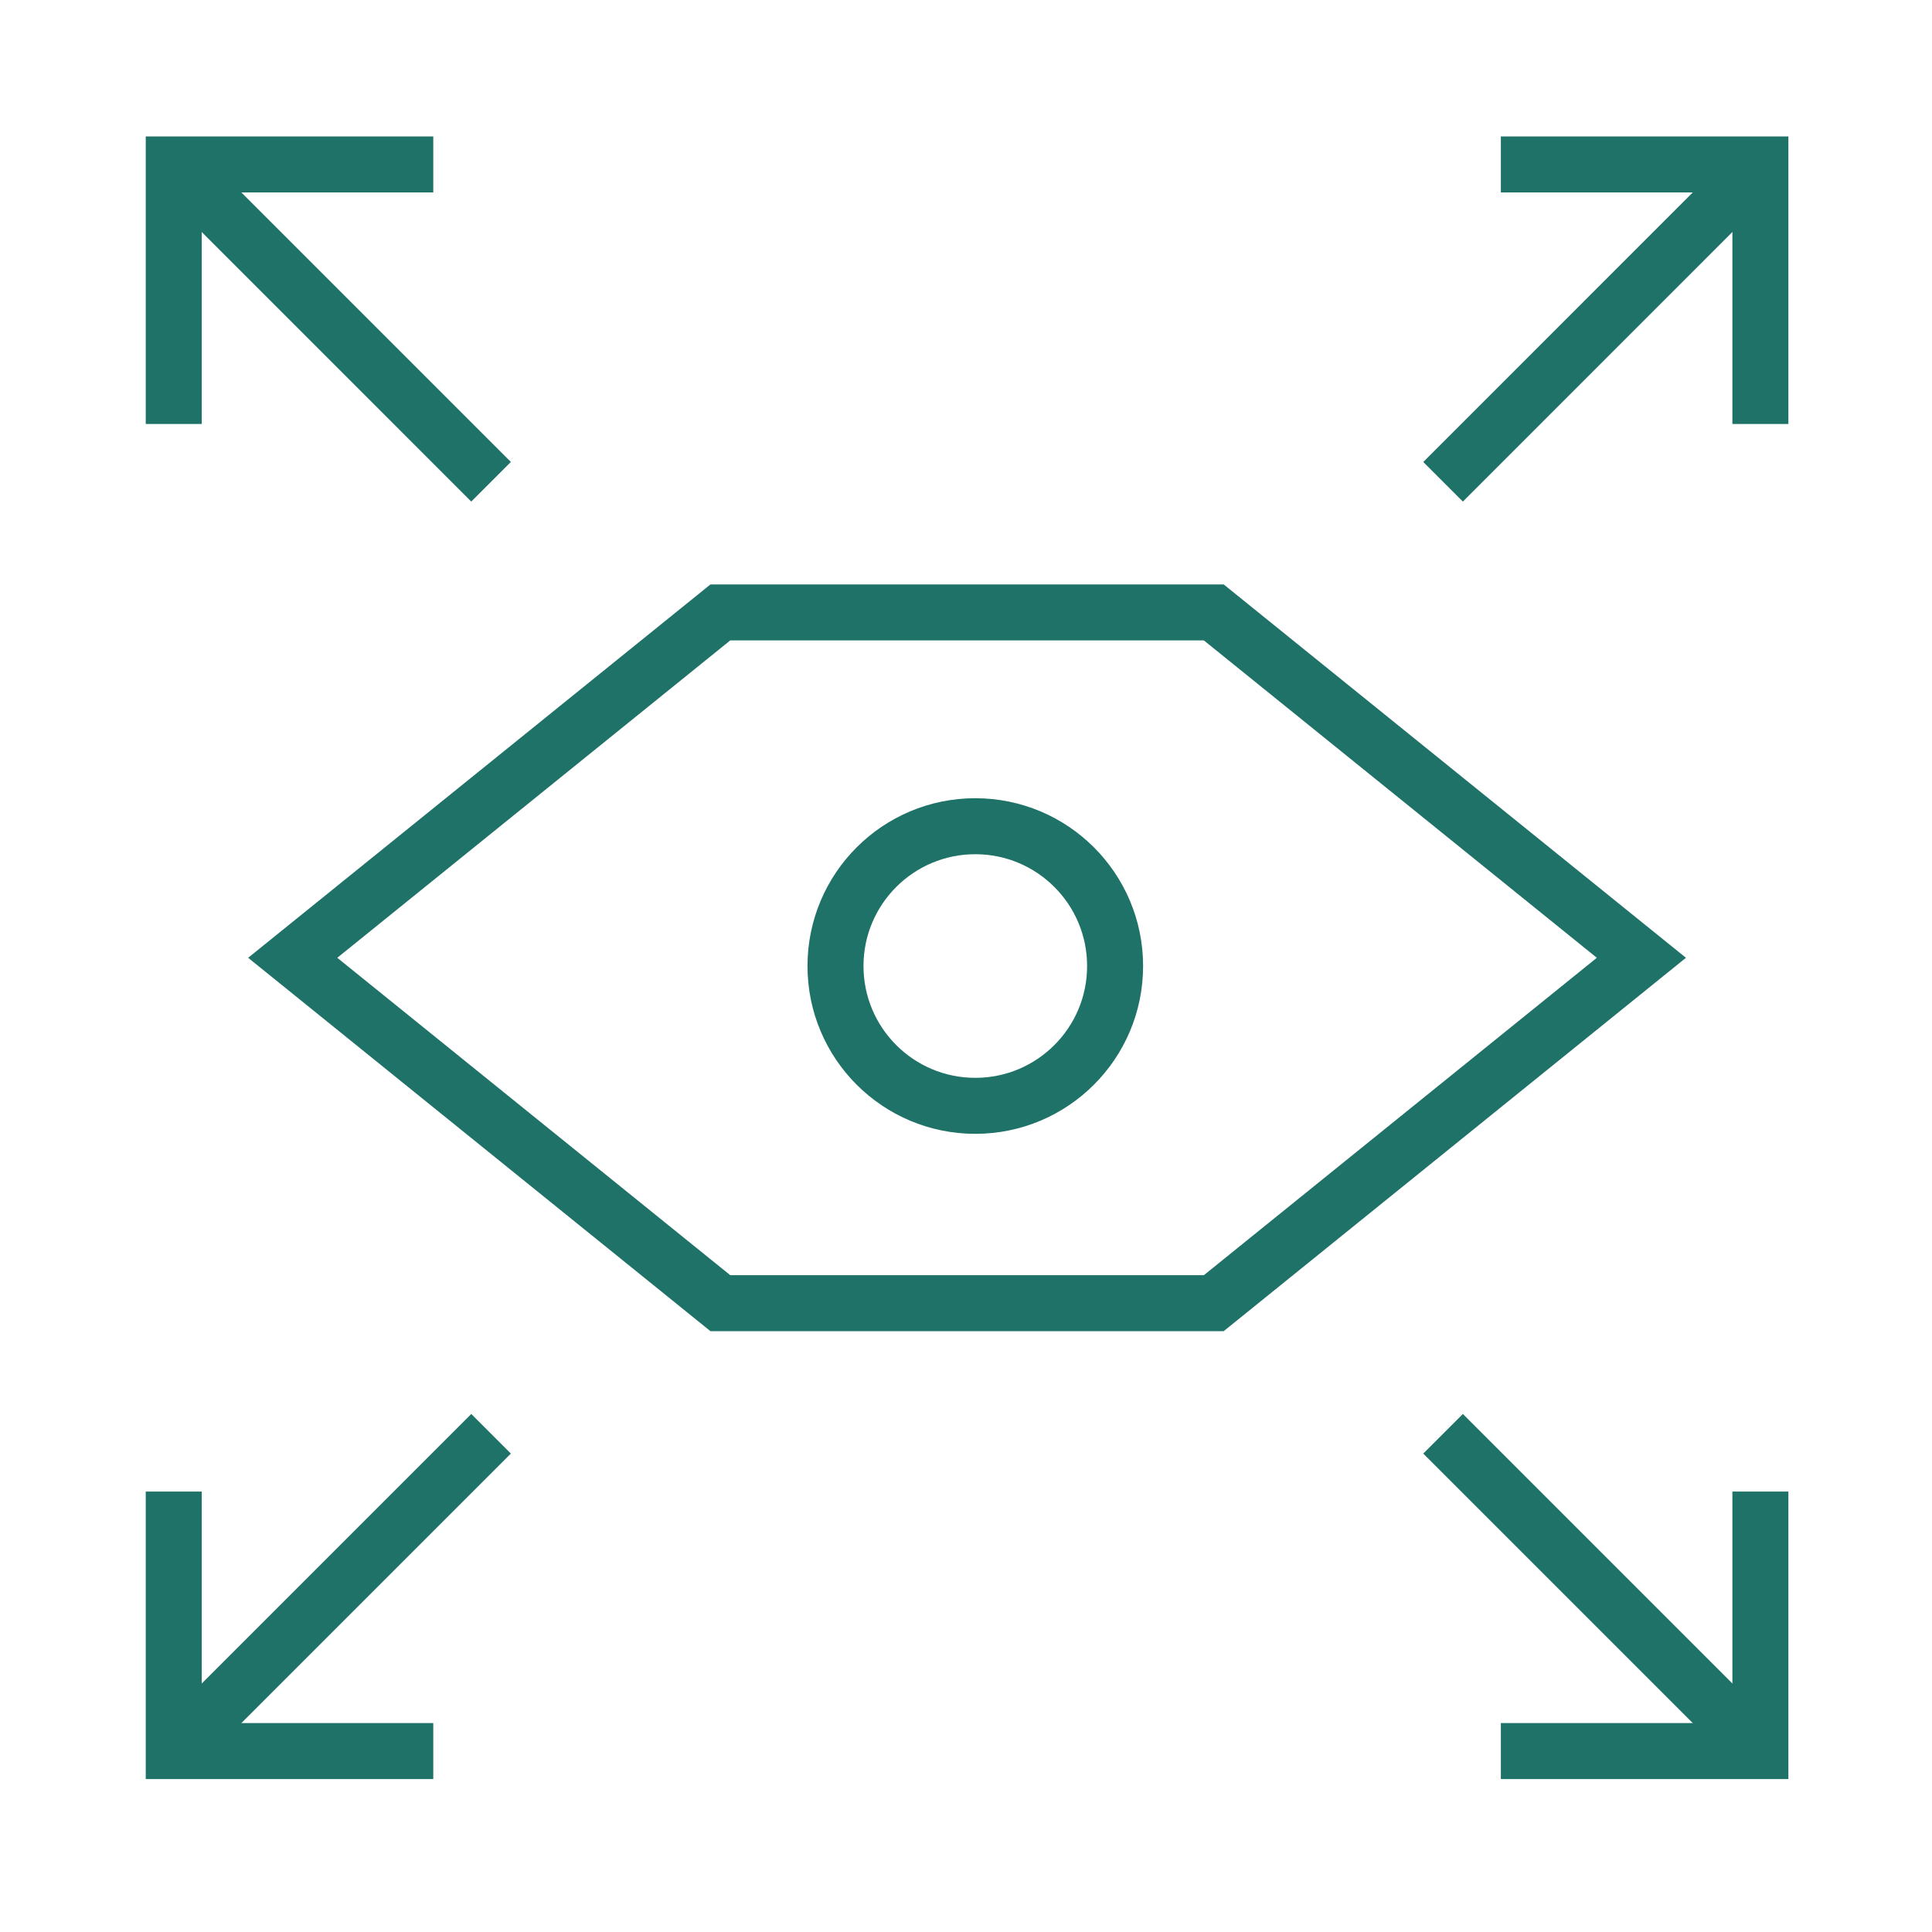 <?xml version="1.0" encoding="UTF-8"?> <svg xmlns="http://www.w3.org/2000/svg" width="69" height="69" viewBox="0 0 69 69" fill="none"><path d="M6.205 5.872L17.538 17.206" stroke="#1F7268" stroke-width="2"></path><path d="M6.205 62.539L17.538 51.206" stroke="#1F7268" stroke-width="2"></path><path d="M62.871 5.872L51.538 17.206" stroke="#1F7268" stroke-width="2"></path><path d="M62.871 62.539L51.538 51.206" stroke="#1F7268" stroke-width="2"></path><path d="M6.205 15.142V5.873H15.474" stroke="#1F7268" stroke-width="2"></path><path d="M6.205 53.27V62.538H15.474" stroke="#1F7268" stroke-width="2"></path><path d="M62.871 15.142V5.873H53.602" stroke="#1F7268" stroke-width="2"></path><path d="M62.871 53.27V62.538H53.602" stroke="#1F7268" stroke-width="2"></path><path d="M25.727 21.872H43.349L58.621 34.207L43.349 46.542H25.727L10.454 34.207L25.727 21.872Z" stroke="#1F7268" stroke-width="2"></path><circle cx="34.832" cy="34.501" r="4.993" stroke="#1F7268" stroke-width="2"></circle></svg> 